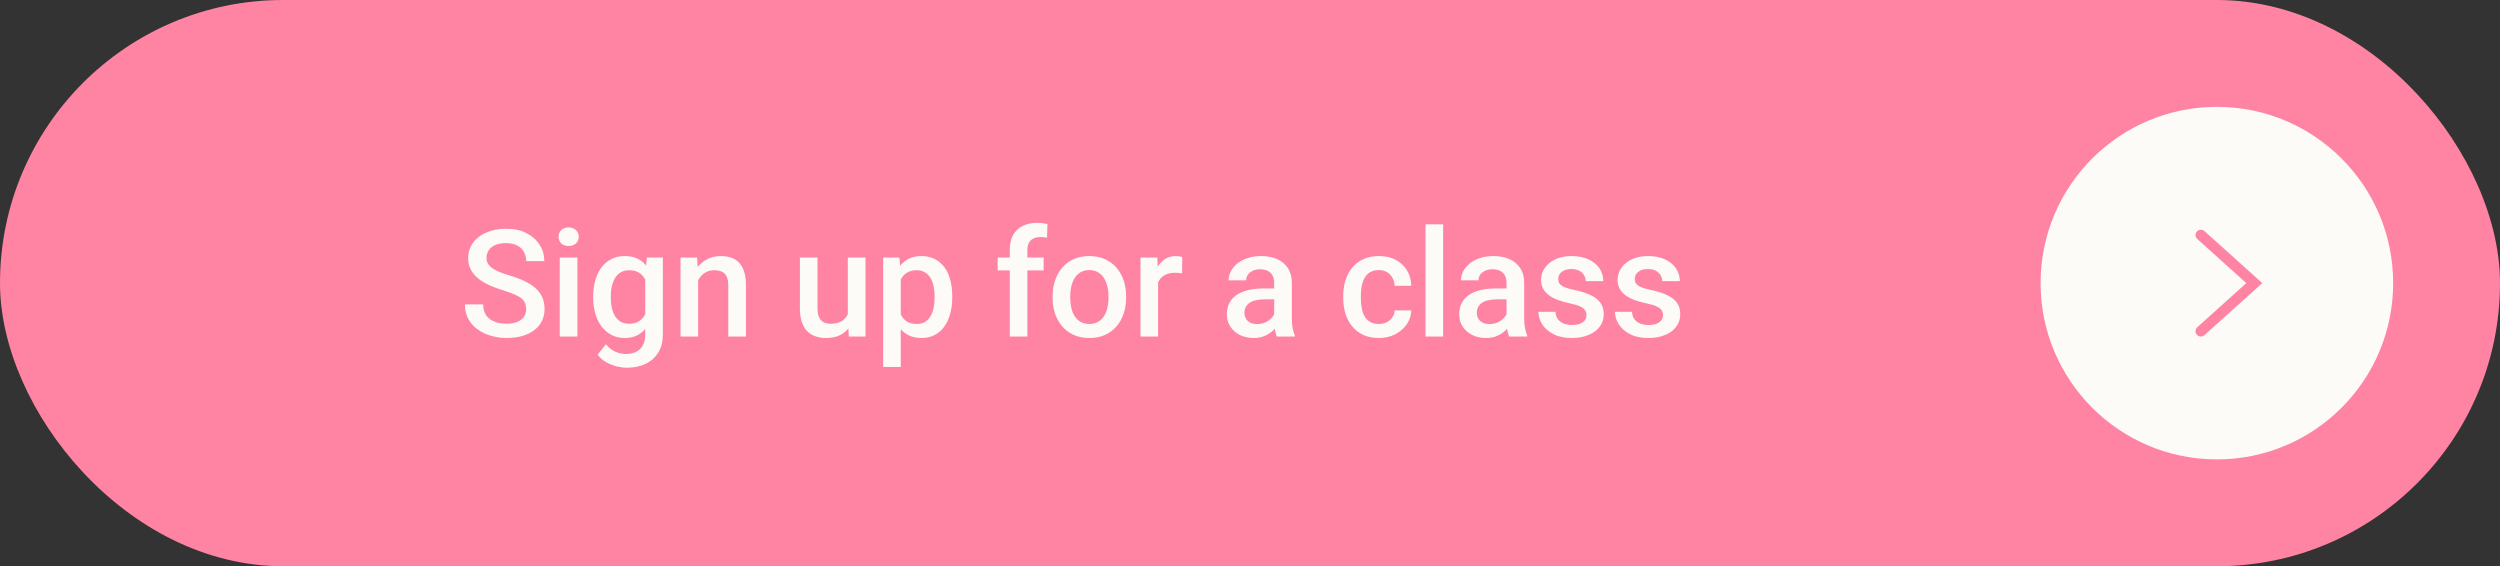 <?xml version="1.0" encoding="UTF-8"?> <svg xmlns="http://www.w3.org/2000/svg" width="234" height="53" viewBox="0 0 234 53" fill="none"><rect x="0" y="0" width="234" height="53" fill="#333333" stroke="none"/><rect width="234" height="53" rx="26.5" fill="#FF83A3"></rect><path d="M49.248 28.936C49.248 28.731 49.216 28.549 49.152 28.39C49.093 28.23 48.986 28.084 48.831 27.952C48.676 27.82 48.457 27.692 48.175 27.569C47.897 27.442 47.541 27.312 47.108 27.18C46.634 27.034 46.197 26.872 45.796 26.694C45.399 26.512 45.053 26.302 44.757 26.065C44.461 25.824 44.23 25.548 44.066 25.238C43.902 24.924 43.82 24.561 43.82 24.151C43.82 23.746 43.905 23.377 44.073 23.044C44.246 22.711 44.49 22.424 44.805 22.183C45.124 21.936 45.5 21.747 45.933 21.615C46.366 21.479 46.844 21.41 47.368 21.41C48.106 21.41 48.742 21.547 49.275 21.82C49.813 22.094 50.226 22.461 50.513 22.921C50.804 23.381 50.95 23.889 50.95 24.445H49.248C49.248 24.117 49.177 23.828 49.036 23.577C48.899 23.322 48.69 23.121 48.407 22.976C48.129 22.83 47.776 22.757 47.348 22.757C46.942 22.757 46.605 22.818 46.336 22.941C46.067 23.064 45.867 23.231 45.734 23.44C45.602 23.65 45.536 23.887 45.536 24.151C45.536 24.338 45.579 24.509 45.666 24.664C45.753 24.814 45.885 24.956 46.062 25.088C46.24 25.215 46.464 25.336 46.732 25.45C47.001 25.564 47.318 25.674 47.683 25.778C48.234 25.942 48.715 26.125 49.125 26.325C49.535 26.521 49.877 26.744 50.15 26.995C50.424 27.246 50.629 27.531 50.766 27.85C50.902 28.164 50.971 28.522 50.971 28.923C50.971 29.342 50.886 29.72 50.718 30.058C50.549 30.39 50.308 30.675 49.993 30.912C49.683 31.145 49.31 31.325 48.872 31.452C48.439 31.575 47.956 31.637 47.423 31.637C46.944 31.637 46.473 31.573 46.008 31.445C45.547 31.318 45.128 31.124 44.75 30.864C44.372 30.6 44.071 30.272 43.848 29.88C43.624 29.483 43.513 29.021 43.513 28.492H45.228C45.228 28.816 45.283 29.091 45.393 29.319C45.507 29.547 45.664 29.734 45.864 29.88C46.065 30.021 46.297 30.126 46.562 30.194C46.83 30.263 47.117 30.297 47.423 30.297C47.824 30.297 48.159 30.24 48.428 30.126C48.701 30.012 48.906 29.852 49.043 29.648C49.18 29.442 49.248 29.205 49.248 28.936ZM54.046 24.104V31.5H52.392V24.104H54.046ZM52.282 22.162C52.282 21.912 52.364 21.704 52.528 21.54C52.697 21.371 52.929 21.287 53.226 21.287C53.517 21.287 53.747 21.371 53.916 21.54C54.085 21.704 54.169 21.912 54.169 22.162C54.169 22.408 54.085 22.613 53.916 22.777C53.747 22.941 53.517 23.023 53.226 23.023C52.929 23.023 52.697 22.941 52.528 22.777C52.364 22.613 52.282 22.408 52.282 22.162ZM60.546 24.104H62.043V31.295C62.043 31.96 61.902 32.525 61.619 32.99C61.337 33.455 60.942 33.808 60.437 34.05C59.931 34.296 59.345 34.419 58.68 34.419C58.397 34.419 58.083 34.378 57.736 34.296C57.395 34.214 57.062 34.082 56.738 33.899C56.419 33.722 56.153 33.487 55.938 33.195L56.711 32.225C56.975 32.539 57.267 32.769 57.586 32.915C57.905 33.061 58.24 33.134 58.591 33.134C58.969 33.134 59.29 33.063 59.555 32.922C59.824 32.785 60.031 32.582 60.177 32.313C60.323 32.045 60.395 31.716 60.395 31.329V25.778L60.546 24.104ZM55.522 27.884V27.74C55.522 27.18 55.59 26.669 55.727 26.209C55.863 25.744 56.059 25.345 56.314 25.013C56.57 24.675 56.88 24.418 57.244 24.24C57.609 24.058 58.021 23.967 58.481 23.967C58.96 23.967 59.368 24.053 59.705 24.227C60.047 24.4 60.332 24.648 60.56 24.972C60.787 25.291 60.965 25.674 61.093 26.12C61.225 26.562 61.323 27.054 61.387 27.597V28.055C61.328 28.583 61.227 29.066 61.086 29.504C60.945 29.941 60.758 30.32 60.525 30.639C60.293 30.958 60.006 31.204 59.664 31.377C59.327 31.55 58.928 31.637 58.468 31.637C58.017 31.637 57.609 31.543 57.244 31.356C56.884 31.17 56.574 30.908 56.314 30.57C56.059 30.233 55.863 29.837 55.727 29.381C55.59 28.921 55.522 28.422 55.522 27.884ZM57.169 27.74V27.884C57.169 28.221 57.201 28.535 57.265 28.827C57.333 29.119 57.435 29.376 57.572 29.6C57.714 29.818 57.891 29.991 58.105 30.119C58.324 30.242 58.582 30.304 58.878 30.304C59.265 30.304 59.582 30.222 59.828 30.058C60.079 29.894 60.27 29.672 60.402 29.395C60.539 29.112 60.635 28.797 60.689 28.451V27.214C60.662 26.945 60.605 26.694 60.519 26.462C60.437 26.23 60.325 26.027 60.184 25.854C60.042 25.676 59.865 25.539 59.65 25.443C59.436 25.343 59.183 25.293 58.892 25.293C58.595 25.293 58.338 25.357 58.119 25.484C57.9 25.612 57.72 25.787 57.579 26.011C57.442 26.234 57.34 26.494 57.272 26.79C57.203 27.086 57.169 27.403 57.169 27.74ZM65.344 25.683V31.5H63.696V24.104H65.248L65.344 25.683ZM65.05 27.528L64.517 27.521C64.521 26.997 64.594 26.517 64.735 26.079C64.881 25.642 65.082 25.266 65.337 24.951C65.597 24.637 65.907 24.395 66.267 24.227C66.627 24.053 67.028 23.967 67.47 23.967C67.825 23.967 68.147 24.017 68.434 24.117C68.725 24.213 68.974 24.37 69.179 24.589C69.388 24.808 69.548 25.092 69.657 25.443C69.767 25.79 69.821 26.216 69.821 26.722V31.5H68.167V26.715C68.167 26.359 68.115 26.079 68.01 25.874C67.909 25.664 67.761 25.516 67.565 25.43C67.374 25.338 67.135 25.293 66.848 25.293C66.565 25.293 66.312 25.352 66.089 25.471C65.865 25.589 65.676 25.751 65.522 25.956C65.371 26.161 65.255 26.398 65.173 26.667C65.091 26.936 65.05 27.223 65.05 27.528ZM79.355 29.757V24.104H81.01V31.5H79.451L79.355 29.757ZM79.588 28.219L80.142 28.205C80.142 28.702 80.087 29.16 79.978 29.579C79.868 29.994 79.7 30.356 79.472 30.666C79.244 30.971 78.952 31.211 78.597 31.384C78.241 31.552 77.815 31.637 77.318 31.637C76.958 31.637 76.628 31.584 76.327 31.48C76.026 31.375 75.767 31.213 75.548 30.994C75.334 30.775 75.167 30.491 75.049 30.14C74.93 29.789 74.871 29.369 74.871 28.882V24.104H76.519V28.895C76.519 29.164 76.55 29.39 76.614 29.572C76.678 29.75 76.765 29.894 76.874 30.003C76.983 30.112 77.111 30.19 77.257 30.235C77.403 30.281 77.558 30.304 77.722 30.304C78.191 30.304 78.56 30.213 78.829 30.03C79.103 29.843 79.296 29.593 79.41 29.278C79.529 28.964 79.588 28.611 79.588 28.219ZM84.311 25.525V34.344H82.663V24.104H84.181L84.311 25.525ZM89.13 27.733V27.877C89.13 28.415 89.066 28.914 88.938 29.374C88.815 29.83 88.631 30.229 88.385 30.57C88.143 30.908 87.845 31.17 87.489 31.356C87.134 31.543 86.724 31.637 86.259 31.637C85.799 31.637 85.395 31.552 85.049 31.384C84.707 31.211 84.418 30.967 84.181 30.652C83.944 30.338 83.752 29.969 83.606 29.545C83.465 29.116 83.365 28.647 83.306 28.137V27.583C83.365 27.041 83.465 26.549 83.606 26.106C83.752 25.664 83.944 25.284 84.181 24.965C84.418 24.646 84.707 24.4 85.049 24.227C85.391 24.053 85.789 23.967 86.245 23.967C86.71 23.967 87.122 24.058 87.482 24.24C87.842 24.418 88.145 24.673 88.392 25.006C88.638 25.334 88.822 25.73 88.945 26.195C89.068 26.656 89.13 27.168 89.13 27.733ZM87.482 27.877V27.733C87.482 27.392 87.451 27.075 87.387 26.783C87.323 26.487 87.223 26.227 87.086 26.004C86.949 25.781 86.774 25.607 86.559 25.484C86.35 25.357 86.097 25.293 85.801 25.293C85.509 25.293 85.258 25.343 85.049 25.443C84.839 25.539 84.664 25.674 84.522 25.847C84.381 26.02 84.272 26.223 84.194 26.455C84.117 26.683 84.062 26.931 84.03 27.2V28.526C84.085 28.855 84.178 29.155 84.311 29.429C84.443 29.702 84.629 29.921 84.871 30.085C85.117 30.244 85.432 30.324 85.814 30.324C86.111 30.324 86.364 30.26 86.573 30.133C86.783 30.005 86.954 29.83 87.086 29.606C87.223 29.379 87.323 29.116 87.387 28.82C87.451 28.524 87.482 28.21 87.482 27.877ZM96.162 31.5H94.515V23.393C94.515 22.841 94.617 22.379 94.822 22.005C95.032 21.627 95.33 21.342 95.718 21.15C96.105 20.954 96.563 20.856 97.092 20.856C97.256 20.856 97.418 20.868 97.577 20.891C97.737 20.909 97.891 20.939 98.042 20.98L98.001 22.251C97.91 22.228 97.809 22.212 97.7 22.203C97.595 22.194 97.481 22.189 97.358 22.189C97.108 22.189 96.891 22.237 96.709 22.333C96.531 22.424 96.394 22.559 96.299 22.736C96.208 22.914 96.162 23.133 96.162 23.393V31.5ZM97.686 24.104V25.307H93.38V24.104H97.686ZM98.526 27.884V27.727C98.526 27.193 98.604 26.699 98.759 26.243C98.914 25.783 99.137 25.384 99.429 25.047C99.725 24.705 100.085 24.441 100.509 24.254C100.937 24.062 101.42 23.967 101.958 23.967C102.5 23.967 102.983 24.062 103.407 24.254C103.836 24.441 104.198 24.705 104.494 25.047C104.79 25.384 105.016 25.783 105.171 26.243C105.326 26.699 105.403 27.193 105.403 27.727V27.884C105.403 28.417 105.326 28.912 105.171 29.367C105.016 29.823 104.79 30.222 104.494 30.564C104.198 30.901 103.838 31.165 103.414 31.356C102.99 31.543 102.509 31.637 101.972 31.637C101.429 31.637 100.944 31.543 100.516 31.356C100.092 31.165 99.732 30.901 99.436 30.564C99.139 30.222 98.914 29.823 98.759 29.367C98.604 28.912 98.526 28.417 98.526 27.884ZM100.174 27.727V27.884C100.174 28.216 100.208 28.531 100.276 28.827C100.345 29.123 100.452 29.383 100.598 29.606C100.743 29.83 100.93 30.005 101.158 30.133C101.386 30.26 101.657 30.324 101.972 30.324C102.277 30.324 102.541 30.26 102.765 30.133C102.992 30.005 103.179 29.83 103.325 29.606C103.471 29.383 103.578 29.123 103.646 28.827C103.719 28.531 103.756 28.216 103.756 27.884V27.727C103.756 27.398 103.719 27.088 103.646 26.797C103.578 26.501 103.469 26.239 103.318 26.011C103.172 25.783 102.986 25.605 102.758 25.477C102.534 25.345 102.268 25.279 101.958 25.279C101.648 25.279 101.379 25.345 101.151 25.477C100.928 25.605 100.743 25.783 100.598 26.011C100.452 26.239 100.345 26.501 100.276 26.797C100.208 27.088 100.174 27.398 100.174 27.727ZM108.396 25.512V31.5H106.749V24.104H108.321L108.396 25.512ZM110.659 24.056L110.645 25.587C110.545 25.569 110.436 25.555 110.317 25.546C110.203 25.537 110.089 25.532 109.976 25.532C109.693 25.532 109.445 25.573 109.23 25.655C109.016 25.733 108.836 25.847 108.69 25.997C108.549 26.143 108.44 26.321 108.362 26.53C108.285 26.74 108.239 26.975 108.226 27.234L107.85 27.262C107.85 26.797 107.895 26.366 107.986 25.97C108.077 25.573 108.214 25.225 108.396 24.924C108.583 24.623 108.816 24.388 109.094 24.22C109.376 24.051 109.702 23.967 110.071 23.967C110.171 23.967 110.279 23.976 110.392 23.994C110.511 24.012 110.6 24.033 110.659 24.056ZM119.264 30.017V26.489C119.264 26.225 119.216 25.997 119.12 25.806C119.024 25.614 118.878 25.466 118.683 25.361C118.491 25.256 118.25 25.204 117.958 25.204C117.689 25.204 117.457 25.25 117.261 25.341C117.065 25.432 116.912 25.555 116.803 25.71C116.693 25.865 116.639 26.04 116.639 26.236H114.998C114.998 25.945 115.069 25.662 115.21 25.389C115.351 25.115 115.556 24.871 115.825 24.657C116.094 24.443 116.415 24.274 116.789 24.151C117.163 24.028 117.582 23.967 118.047 23.967C118.603 23.967 119.095 24.06 119.523 24.247C119.956 24.434 120.296 24.716 120.542 25.095C120.793 25.468 120.918 25.938 120.918 26.503V29.791C120.918 30.128 120.941 30.431 120.986 30.7C121.036 30.965 121.107 31.195 121.198 31.391V31.5H119.51C119.432 31.322 119.371 31.097 119.325 30.823C119.284 30.545 119.264 30.276 119.264 30.017ZM119.503 27.002L119.517 28.02H118.334C118.029 28.02 117.76 28.05 117.527 28.109C117.295 28.164 117.101 28.246 116.946 28.355C116.791 28.465 116.675 28.597 116.598 28.752C116.52 28.907 116.481 29.082 116.481 29.278C116.481 29.474 116.527 29.654 116.618 29.818C116.709 29.978 116.841 30.103 117.015 30.194C117.192 30.285 117.406 30.331 117.657 30.331C117.994 30.331 118.288 30.263 118.539 30.126C118.794 29.985 118.995 29.814 119.141 29.613C119.286 29.408 119.364 29.215 119.373 29.032L119.906 29.764C119.851 29.951 119.758 30.151 119.626 30.365C119.494 30.579 119.321 30.785 119.106 30.98C118.897 31.172 118.644 31.329 118.348 31.452C118.056 31.575 117.719 31.637 117.336 31.637C116.853 31.637 116.422 31.541 116.044 31.35C115.666 31.154 115.369 30.892 115.155 30.564C114.941 30.231 114.834 29.855 114.834 29.436C114.834 29.044 114.907 28.697 115.053 28.396C115.203 28.091 115.422 27.836 115.709 27.631C116.001 27.426 116.356 27.271 116.775 27.166C117.195 27.057 117.673 27.002 118.211 27.002H119.503ZM129.064 30.324C129.333 30.324 129.575 30.272 129.789 30.167C130.008 30.058 130.183 29.907 130.315 29.716C130.452 29.524 130.527 29.303 130.541 29.053H132.093C132.084 29.531 131.942 29.966 131.669 30.358C131.395 30.75 131.033 31.062 130.582 31.295C130.131 31.523 129.632 31.637 129.085 31.637C128.52 31.637 128.028 31.541 127.608 31.35C127.189 31.154 126.84 30.885 126.562 30.543C126.284 30.201 126.075 29.807 125.933 29.36C125.797 28.914 125.728 28.435 125.728 27.925V27.686C125.728 27.175 125.797 26.697 125.933 26.25C126.075 25.799 126.284 25.402 126.562 25.061C126.84 24.719 127.189 24.452 127.608 24.261C128.028 24.065 128.517 23.967 129.078 23.967C129.67 23.967 130.19 24.085 130.637 24.322C131.083 24.555 131.434 24.881 131.689 25.3C131.949 25.715 132.084 26.198 132.093 26.749H130.541C130.527 26.476 130.459 26.23 130.336 26.011C130.217 25.787 130.049 25.61 129.83 25.477C129.616 25.345 129.358 25.279 129.058 25.279C128.725 25.279 128.449 25.348 128.23 25.484C128.012 25.616 127.841 25.799 127.718 26.031C127.595 26.259 127.506 26.517 127.451 26.804C127.401 27.086 127.376 27.38 127.376 27.686V27.925C127.376 28.23 127.401 28.526 127.451 28.814C127.501 29.101 127.588 29.358 127.711 29.586C127.838 29.809 128.012 29.989 128.23 30.126C128.449 30.258 128.727 30.324 129.064 30.324ZM135.079 21V31.5H133.425V21H135.079ZM141.012 30.017V26.489C141.012 26.225 140.964 25.997 140.868 25.806C140.772 25.614 140.627 25.466 140.431 25.361C140.239 25.256 139.998 25.204 139.706 25.204C139.437 25.204 139.205 25.25 139.009 25.341C138.813 25.432 138.66 25.555 138.551 25.71C138.441 25.865 138.387 26.04 138.387 26.236H136.746C136.746 25.945 136.817 25.662 136.958 25.389C137.099 25.115 137.304 24.871 137.573 24.657C137.842 24.443 138.163 24.274 138.537 24.151C138.911 24.028 139.33 23.967 139.795 23.967C140.351 23.967 140.843 24.06 141.271 24.247C141.704 24.434 142.044 24.716 142.29 25.095C142.541 25.468 142.666 25.938 142.666 26.503V29.791C142.666 30.128 142.689 30.431 142.734 30.7C142.784 30.965 142.855 31.195 142.946 31.391V31.5H141.258C141.18 31.322 141.119 31.097 141.073 30.823C141.032 30.545 141.012 30.276 141.012 30.017ZM141.251 27.002L141.265 28.02H140.082C139.777 28.02 139.508 28.05 139.275 28.109C139.043 28.164 138.849 28.246 138.694 28.355C138.539 28.465 138.423 28.597 138.346 28.752C138.268 28.907 138.229 29.082 138.229 29.278C138.229 29.474 138.275 29.654 138.366 29.818C138.457 29.978 138.589 30.103 138.763 30.194C138.94 30.285 139.155 30.331 139.405 30.331C139.742 30.331 140.036 30.263 140.287 30.126C140.542 29.985 140.743 29.814 140.889 29.613C141.034 29.408 141.112 29.215 141.121 29.032L141.654 29.764C141.599 29.951 141.506 30.151 141.374 30.365C141.242 30.579 141.069 30.785 140.854 30.98C140.645 31.172 140.392 31.329 140.096 31.452C139.804 31.575 139.467 31.637 139.084 31.637C138.601 31.637 138.17 31.541 137.792 31.35C137.414 31.154 137.117 30.892 136.903 30.564C136.689 30.231 136.582 29.855 136.582 29.436C136.582 29.044 136.655 28.697 136.801 28.396C136.951 28.091 137.17 27.836 137.457 27.631C137.749 27.426 138.104 27.271 138.523 27.166C138.943 27.057 139.421 27.002 139.959 27.002H141.251ZM148.496 29.497C148.496 29.333 148.455 29.185 148.373 29.053C148.291 28.916 148.134 28.793 147.901 28.684C147.673 28.574 147.336 28.474 146.89 28.383C146.498 28.296 146.138 28.194 145.809 28.075C145.486 27.952 145.208 27.804 144.975 27.631C144.743 27.458 144.563 27.253 144.435 27.016C144.308 26.779 144.244 26.505 144.244 26.195C144.244 25.895 144.31 25.61 144.442 25.341C144.574 25.072 144.764 24.835 145.01 24.63C145.256 24.425 145.554 24.263 145.905 24.145C146.261 24.026 146.657 23.967 147.095 23.967C147.714 23.967 148.245 24.072 148.687 24.281C149.134 24.486 149.476 24.767 149.713 25.122C149.95 25.473 150.068 25.869 150.068 26.311H148.421C148.421 26.116 148.371 25.933 148.27 25.765C148.175 25.591 148.029 25.453 147.833 25.348C147.637 25.238 147.391 25.184 147.095 25.184C146.812 25.184 146.577 25.229 146.39 25.32C146.208 25.407 146.071 25.521 145.98 25.662C145.894 25.803 145.85 25.958 145.85 26.127C145.85 26.25 145.873 26.362 145.919 26.462C145.969 26.558 146.051 26.646 146.165 26.729C146.279 26.806 146.434 26.879 146.63 26.947C146.83 27.016 147.081 27.082 147.382 27.145C147.947 27.264 148.432 27.417 148.838 27.604C149.248 27.786 149.562 28.023 149.781 28.314C150 28.602 150.109 28.966 150.109 29.408C150.109 29.736 150.039 30.037 149.897 30.311C149.761 30.579 149.56 30.814 149.296 31.015C149.031 31.211 148.715 31.363 148.346 31.473C147.981 31.582 147.571 31.637 147.115 31.637C146.445 31.637 145.878 31.518 145.413 31.281C144.948 31.04 144.595 30.732 144.353 30.358C144.116 29.98 143.998 29.588 143.998 29.183H145.591C145.609 29.488 145.693 29.732 145.844 29.914C145.999 30.092 146.19 30.222 146.418 30.304C146.65 30.381 146.89 30.42 147.136 30.42C147.432 30.42 147.68 30.381 147.881 30.304C148.081 30.222 148.234 30.112 148.339 29.976C148.444 29.834 148.496 29.675 148.496 29.497ZM155.659 29.497C155.659 29.333 155.618 29.185 155.536 29.053C155.454 28.916 155.297 28.793 155.064 28.684C154.836 28.574 154.499 28.474 154.053 28.383C153.661 28.296 153.301 28.194 152.973 28.075C152.649 27.952 152.371 27.804 152.139 27.631C151.906 27.458 151.726 27.253 151.598 27.016C151.471 26.779 151.407 26.505 151.407 26.195C151.407 25.895 151.473 25.61 151.605 25.341C151.737 25.072 151.927 24.835 152.173 24.63C152.419 24.425 152.717 24.263 153.068 24.145C153.424 24.026 153.82 23.967 154.258 23.967C154.877 23.967 155.408 24.072 155.85 24.281C156.297 24.486 156.639 24.767 156.876 25.122C157.113 25.473 157.231 25.869 157.231 26.311H155.584C155.584 26.116 155.534 25.933 155.433 25.765C155.338 25.591 155.192 25.453 154.996 25.348C154.8 25.238 154.554 25.184 154.258 25.184C153.975 25.184 153.74 25.229 153.554 25.32C153.371 25.407 153.235 25.521 153.143 25.662C153.057 25.803 153.014 25.958 153.014 26.127C153.014 26.25 153.036 26.362 153.082 26.462C153.132 26.558 153.214 26.646 153.328 26.729C153.442 26.806 153.597 26.879 153.793 26.947C153.993 27.016 154.244 27.082 154.545 27.145C155.11 27.264 155.595 27.417 156.001 27.604C156.411 27.786 156.725 28.023 156.944 28.314C157.163 28.602 157.272 28.966 157.272 29.408C157.272 29.736 157.202 30.037 157.06 30.311C156.924 30.579 156.723 30.814 156.459 31.015C156.195 31.211 155.878 31.363 155.509 31.473C155.144 31.582 154.734 31.637 154.278 31.637C153.608 31.637 153.041 31.518 152.576 31.281C152.111 31.04 151.758 30.732 151.516 30.358C151.279 29.98 151.161 29.588 151.161 29.183H152.754C152.772 29.488 152.856 29.732 153.007 29.914C153.162 30.092 153.353 30.222 153.581 30.304C153.813 30.381 154.053 30.42 154.299 30.42C154.595 30.42 154.843 30.381 155.044 30.304C155.244 30.222 155.397 30.112 155.502 29.976C155.607 29.834 155.659 29.675 155.659 29.497Z" fill="#FCFBF8"></path><circle cx="207.5" cy="26.5" r="16.5" fill="#FCFBF8"></circle><path d="M206 22L211 26.5L206 31" stroke="#FF83A3" stroke-linecap="round"></path></svg> 
